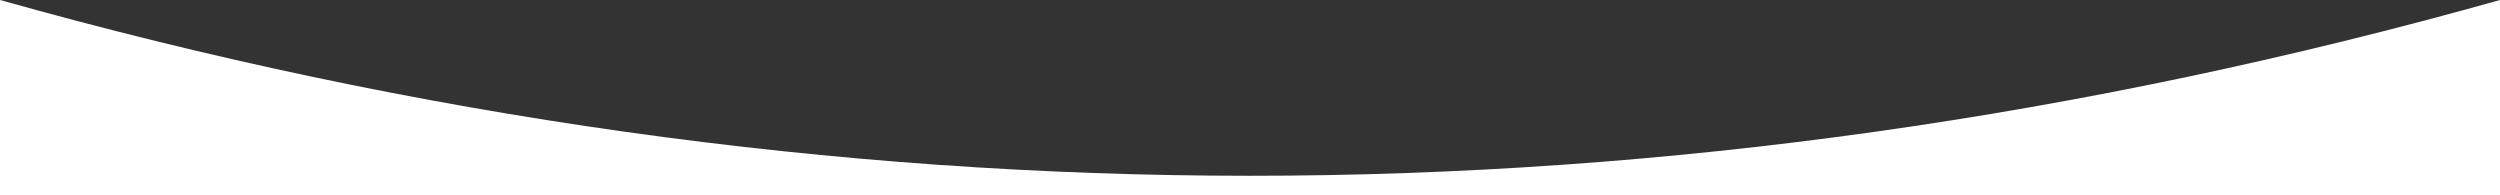 <svg width="1920" height="150" viewBox="0 0 1920 150" fill="none" xmlns="http://www.w3.org/2000/svg">
<rect x="0" y="0" width="1920" height="150" fill="#333333" stroke="none"/>
<path fill-rule="evenodd" clip-rule="evenodd" d="M0 0C320.42 90 640.42 135 960 135C1279.58 135 1599.58 90 1920 0V150H0V0Z" fill="white"/>
</svg>
